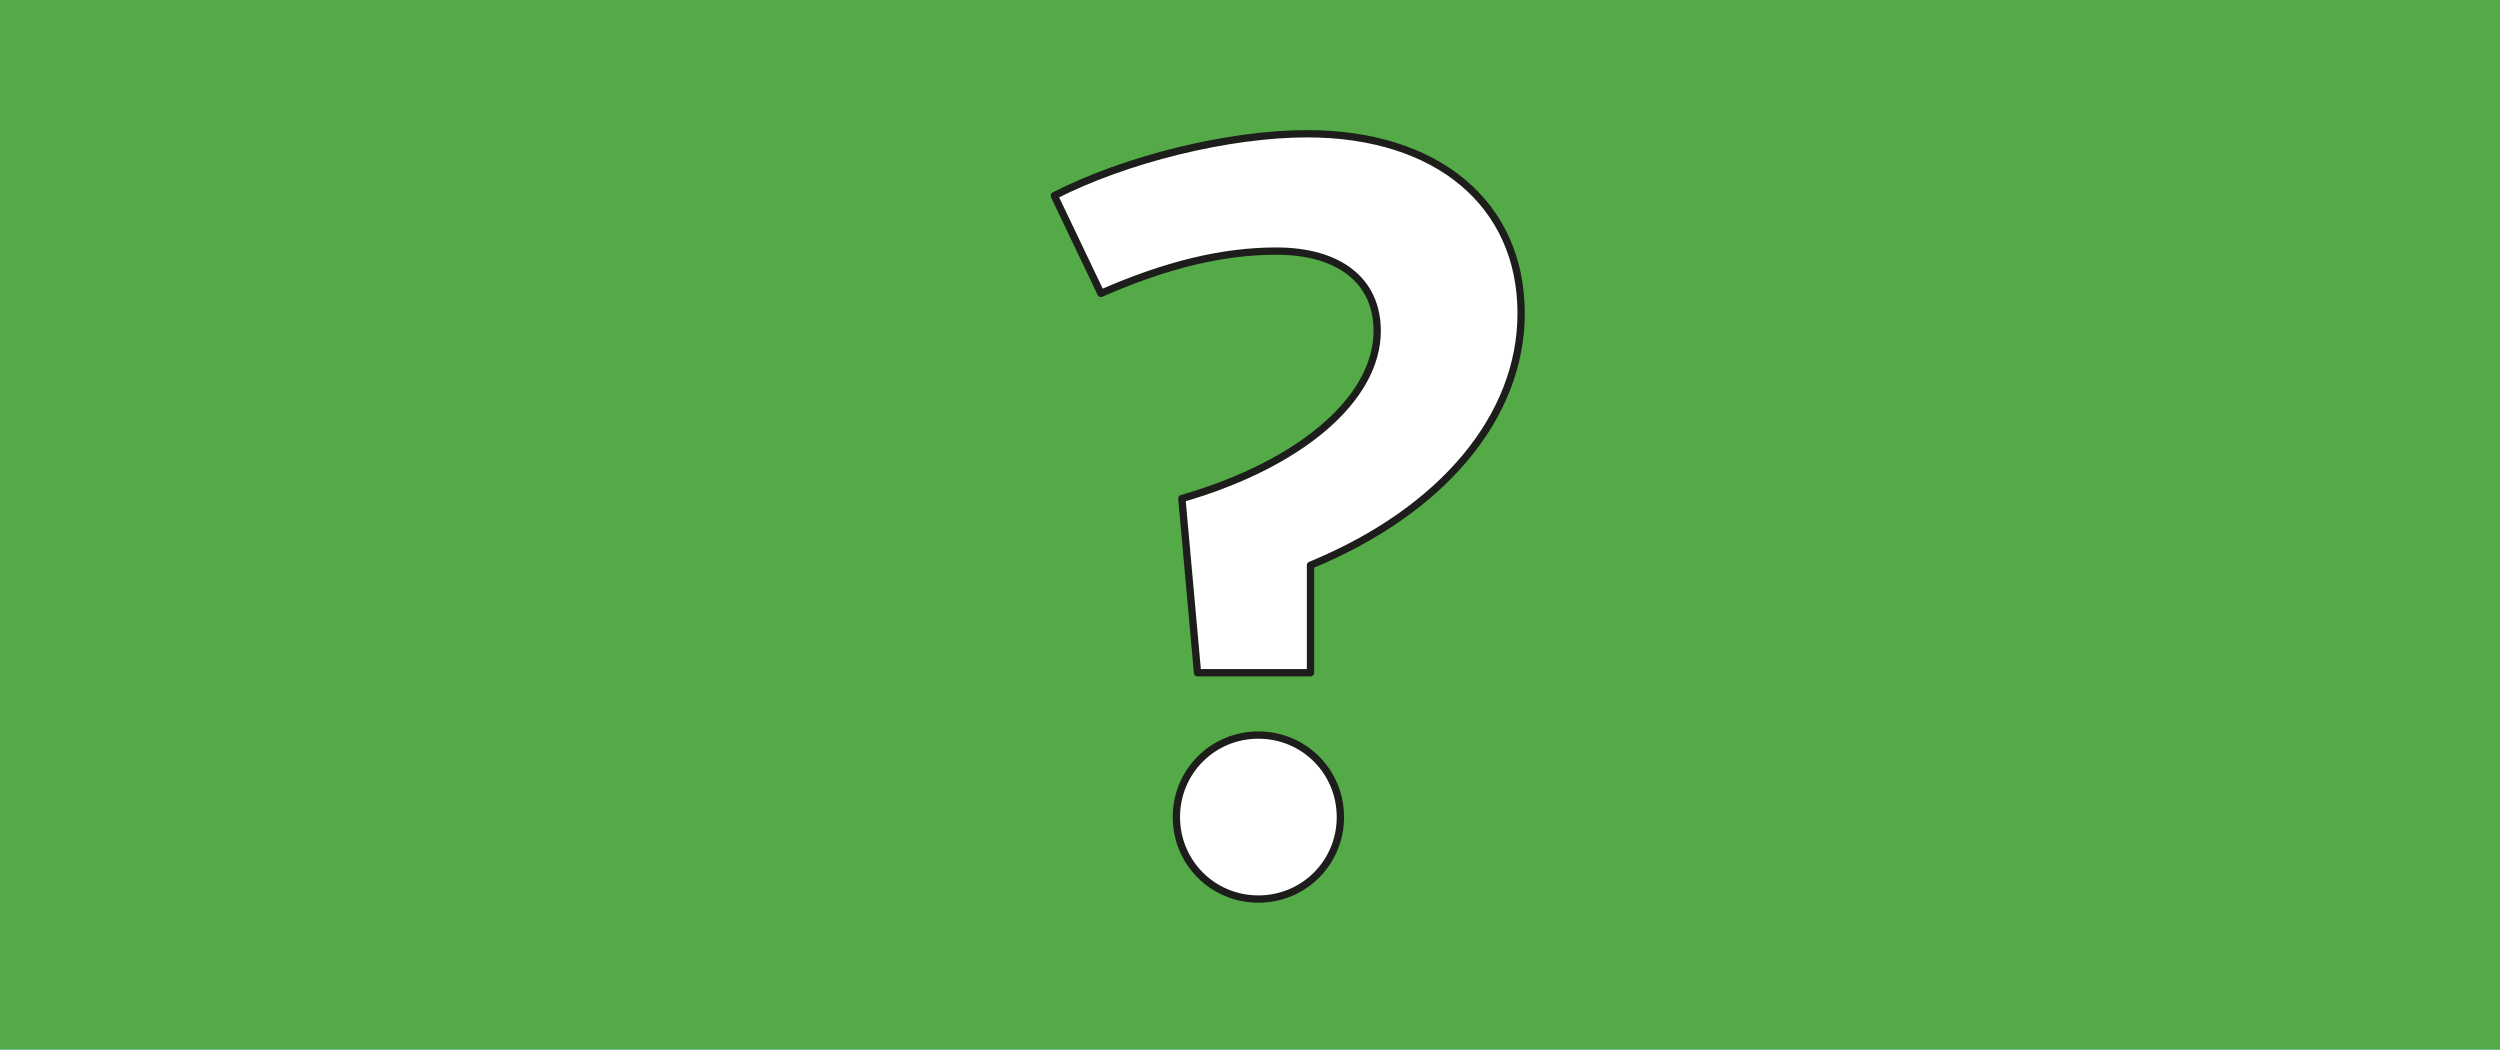 <?xml version="1.0" encoding="utf-8"?>
<!-- Generator: Adobe Illustrator 27.2.0, SVG Export Plug-In . SVG Version: 6.00 Build 0)  -->
<!DOCTYPE svg>
<svg version="1.2" baseProfile="tiny" id="Lager_2" xmlns:x="http://ns.adobe.com/Extensibility/1.0/" xmlns:i="http://ns.adobe.com/AdobeIllustrator/10.0/" xmlns:graph="http://ns.adobe.com/Graphs/1.0/"
	 xmlns="http://www.w3.org/2000/svg" xmlns:xlink="http://www.w3.org/1999/xlink" x="0px" y="0px" viewBox="0 0 686 288"
	 overflow="visible" xml:space="preserve">
<rect fill="#69ACDF" width="686" height="288"/>
<rect fill="#53AA47" width="686" height="288"/>
<g>
	
		<path fill="#FFFFFF" stroke="#1D1D1B" stroke-width="2.005" stroke-linecap="round" stroke-linejoin="round" stroke-miterlimit="10" d="
		M359.6,155.1v29.5h-31l-4.3-47.8c32.6-9.4,53.6-27.4,53.6-46c0-13.7-10.3-21.9-27.7-21.9c-14.6,0-30.1,3.7-48.1,11.6l-12.8-26.8
		c19.5-10,47.8-17,69.4-17c35.6,0,58.7,19.2,58.7,49.3C417.4,114.3,395.8,140.2,359.6,155.1z M345.3,246.7
		c-12.5,0-22.5-10-22.5-22.5s10-22.5,22.5-22.5c12.5,0,22.5,10,22.5,22.5S357.8,246.7,345.3,246.7z"/>
</g>
</svg>
